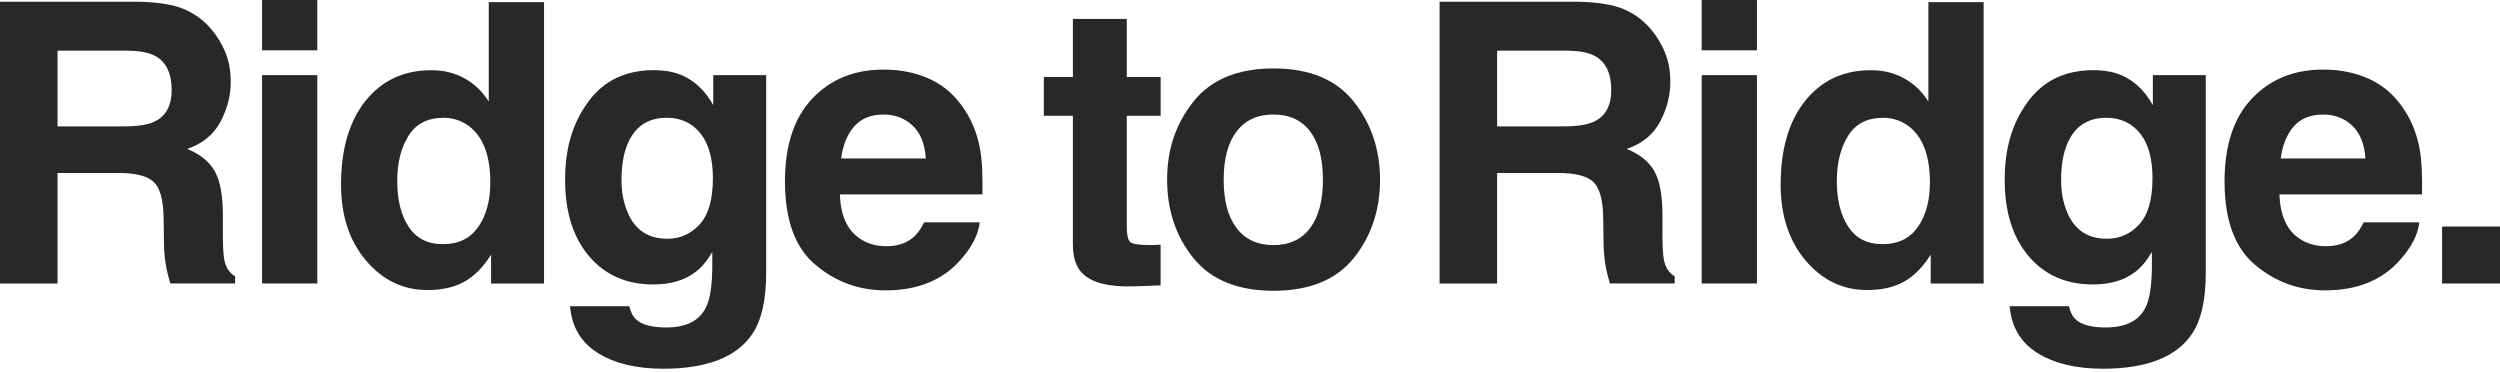 <svg width="335" height="50" viewBox="0 0 335 50" fill="none" xmlns="http://www.w3.org/2000/svg">
<path d="M15.857 23.183H7.709V37.99H0V0.233H18.521C21.167 0.285 23.207 0.611 24.63 1.209C26.058 1.806 27.262 2.688 28.256 3.845C29.077 4.802 29.726 5.861 30.202 7.023C30.678 8.185 30.92 9.506 30.92 10.994C30.92 12.786 30.468 14.55 29.562 16.281C28.657 18.013 27.164 19.24 25.078 19.959C26.819 20.659 28.055 21.653 28.778 22.941C29.506 24.229 29.866 26.198 29.866 28.844V31.378C29.866 33.104 29.936 34.271 30.071 34.887C30.276 35.862 30.752 36.576 31.504 37.038V37.985H22.819C22.581 37.15 22.409 36.474 22.306 35.96C22.101 34.901 21.989 33.818 21.975 32.708L21.923 29.198C21.891 26.79 21.447 25.185 20.603 24.383C19.758 23.58 18.171 23.178 15.852 23.178L15.857 23.183ZM20.645 16.319C22.217 15.6 23.001 14.186 23.001 12.068C23.001 9.781 22.241 8.241 20.719 7.457C19.865 7.014 18.587 6.79 16.879 6.79H7.709V16.935H16.65C18.428 16.935 19.758 16.729 20.645 16.319Z" fill="#282828"/>
<path d="M42.52 0V6.739H35.119V0H42.52ZM42.52 10.066V37.986H35.119V10.066H42.52Z" fill="#282828"/>
<path d="M72.9 0.285V37.99H65.807V34.122C64.767 35.778 63.577 36.982 62.247 37.733C60.917 38.485 59.26 38.863 57.277 38.863C54.015 38.863 51.271 37.542 49.04 34.906C46.81 32.269 45.699 28.881 45.699 24.751C45.699 19.987 46.796 16.239 48.989 13.505C51.182 10.775 54.118 9.408 57.785 9.408C59.475 9.408 60.977 9.781 62.293 10.523C63.609 11.265 64.673 12.296 65.495 13.608V0.289H72.896L72.9 0.285ZM53.226 24.21C53.226 26.791 53.74 28.848 54.762 30.384C55.77 31.938 57.305 32.717 59.372 32.717C61.439 32.717 63.007 31.947 64.085 30.412C65.163 28.876 65.7 26.884 65.7 24.443C65.7 21.027 64.837 18.587 63.115 17.117C62.055 16.23 60.828 15.787 59.428 15.787C57.295 15.787 55.728 16.594 54.729 18.209C53.73 19.823 53.231 21.825 53.231 24.215L53.226 24.21Z" fill="#282828"/>
<path d="M85.326 42.881C86.11 43.548 87.436 43.879 89.298 43.879C91.925 43.879 93.684 42.997 94.576 41.243C95.154 40.113 95.448 38.219 95.448 35.554V33.762C94.748 34.957 93.997 35.853 93.194 36.45C91.743 37.561 89.858 38.116 87.534 38.116C83.95 38.116 81.085 36.856 78.938 34.336C76.796 31.816 75.723 28.405 75.723 24.103C75.723 19.8 76.754 16.463 78.821 13.64C80.889 10.812 83.814 9.403 87.608 9.403C89.008 9.403 90.231 9.618 91.272 10.042C93.049 10.775 94.482 12.128 95.574 14.088V10.066H102.667V36.553C102.667 40.155 102.06 42.871 100.847 44.696C98.766 47.837 94.767 49.409 88.859 49.409C85.289 49.409 82.377 48.709 80.123 47.309C77.869 45.909 76.623 43.819 76.385 41.033H84.328C84.533 41.887 84.864 42.503 85.326 42.876V42.881ZM84.099 28.461C85.088 30.818 86.866 31.994 89.428 31.994C91.136 31.994 92.578 31.35 93.759 30.062C94.935 28.774 95.527 26.721 95.527 23.902C95.527 21.256 94.968 19.24 93.847 17.859C92.728 16.477 91.23 15.782 89.354 15.782C86.792 15.782 85.023 16.986 84.052 19.394C83.539 20.673 83.282 22.255 83.282 24.131C83.282 25.755 83.553 27.197 84.104 28.461H84.099Z" fill="#282828"/>
<path d="M131.284 29.791C131.097 31.448 130.234 33.128 128.699 34.836C126.309 37.551 122.964 38.909 118.656 38.909C115.105 38.909 111.969 37.766 109.258 35.475C106.542 33.188 105.184 29.464 105.184 24.308C105.184 19.473 106.411 15.768 108.861 13.192C111.311 10.612 114.494 9.324 118.404 9.324C120.728 9.324 122.819 9.758 124.681 10.63C126.543 11.503 128.078 12.875 129.291 14.755C130.383 16.412 131.093 18.335 131.419 20.519C131.606 21.797 131.685 23.645 131.648 26.053H112.539C112.641 28.853 113.519 30.818 115.175 31.942C116.183 32.642 117.396 32.992 118.81 32.992C120.313 32.992 121.536 32.568 122.474 31.714C122.987 31.252 123.44 30.612 123.832 29.791H131.284ZM124.06 21.237C123.939 19.31 123.356 17.845 122.306 16.846C121.256 15.848 119.954 15.348 118.4 15.348C116.71 15.348 115.399 15.876 114.466 16.935C113.537 17.994 112.949 19.427 112.711 21.237H124.06Z" fill="#282828"/>
<path d="M155.52 32.787V38.242L152.062 38.368C148.613 38.489 146.257 37.892 144.992 36.576C144.171 35.741 143.765 34.448 143.765 32.708V15.521H139.873V10.322H143.765V2.534H150.989V10.322H155.525V15.521H150.989V30.276C150.989 31.42 151.133 32.134 151.423 32.414C151.712 32.694 152.599 32.838 154.087 32.838C154.311 32.838 154.545 32.838 154.792 32.824C155.039 32.815 155.282 32.801 155.52 32.787Z" fill="#282828"/>
<path d="M181.393 13.603C183.75 16.557 184.926 20.047 184.926 24.079C184.926 28.111 183.75 31.681 181.393 34.593C179.036 37.505 175.457 38.961 170.66 38.961C165.863 38.961 162.284 37.505 159.927 34.593C157.571 31.681 156.395 28.176 156.395 24.079C156.395 19.982 157.571 16.557 159.927 13.603C162.284 10.649 165.863 9.17 170.66 9.17C175.457 9.17 179.036 10.649 181.393 13.603ZM170.637 15.344C168.504 15.344 166.857 16.099 165.704 17.611C164.552 19.123 163.973 21.279 163.973 24.079C163.973 26.879 164.547 29.04 165.704 30.561C166.857 32.082 168.499 32.843 170.637 32.843C172.774 32.843 174.412 32.082 175.555 30.561C176.699 29.04 177.273 26.879 177.273 24.079C177.273 21.279 176.699 19.123 175.555 17.611C174.412 16.099 172.774 15.344 170.637 15.344Z" fill="#282828"/>
<path d="M208.761 23.183H200.613V37.99H192.904V0.233H211.426C214.072 0.285 216.111 0.611 217.534 1.209C218.962 1.806 220.166 2.688 221.16 3.845C221.981 4.802 222.63 5.861 223.106 7.023C223.582 8.185 223.825 9.506 223.825 10.994C223.825 12.786 223.372 14.55 222.467 16.281C221.561 18.013 220.068 19.24 217.982 19.959C219.723 20.659 220.959 21.653 221.683 22.941C222.411 24.229 222.77 26.198 222.77 28.844V31.378C222.77 33.104 222.84 34.271 222.975 34.887C223.181 35.862 223.657 36.576 224.408 37.038V37.985H215.724C215.486 37.15 215.313 36.474 215.21 35.96C215.005 34.901 214.893 33.818 214.879 32.708L214.828 29.198C214.795 26.79 214.352 25.185 213.507 24.383C212.662 23.58 211.076 23.178 208.756 23.178L208.761 23.183ZM213.549 16.319C215.122 15.6 215.906 14.186 215.906 12.068C215.906 9.781 215.145 8.241 213.624 7.457C212.77 7.014 211.491 6.79 209.783 6.79H200.613V16.935H209.554C211.332 16.935 212.662 16.729 213.549 16.319Z" fill="#282828"/>
<path d="M235.426 0V6.739H228.025V0H235.426ZM235.426 10.066V37.986H228.025V10.066H235.426Z" fill="#282828"/>
<path d="M265.809 0.285V37.99H258.715V34.122C257.675 35.778 256.485 36.982 255.155 37.733C253.825 38.485 252.168 38.863 250.185 38.863C246.923 38.863 244.179 37.542 241.949 34.906C239.718 32.269 238.607 28.881 238.607 24.751C238.607 19.987 239.704 16.239 241.897 13.505C244.091 10.775 247.026 9.408 250.694 9.408C252.383 9.408 253.886 9.781 255.202 10.523C256.517 11.265 257.581 12.296 258.403 13.608V0.289H265.804L265.809 0.285ZM246.134 24.21C246.134 26.791 246.648 28.848 247.67 30.384C248.678 31.938 250.213 32.717 252.28 32.717C254.348 32.717 255.915 31.947 256.993 30.412C258.071 28.876 258.608 26.884 258.608 24.443C258.608 21.027 257.745 18.587 256.023 17.117C254.964 16.23 253.736 15.787 252.336 15.787C250.204 15.787 248.636 16.594 247.637 18.209C246.638 19.823 246.139 21.825 246.139 24.215L246.134 24.21Z" fill="#282828"/>
<path d="M278.233 42.881C279.017 43.548 280.342 43.879 282.204 43.879C284.831 43.879 286.59 42.997 287.482 41.243C288.06 40.113 288.354 38.219 288.354 35.554V33.762C287.654 34.957 286.903 35.853 286.1 36.45C284.649 37.561 282.764 38.116 280.44 38.116C276.856 38.116 273.991 36.856 271.844 34.336C269.702 31.816 268.629 28.405 268.629 24.103C268.629 19.8 269.66 16.463 271.727 13.64C273.795 10.812 276.721 9.403 280.515 9.403C281.914 9.403 283.137 9.618 284.178 10.042C285.956 10.775 287.388 12.128 288.48 14.088V10.066H295.573V36.553C295.573 40.155 294.967 42.871 293.753 44.696C291.672 47.837 287.673 49.409 281.765 49.409C278.195 49.409 275.283 48.709 273.029 47.309C270.776 45.909 269.53 43.819 269.292 41.033H277.234C277.439 41.887 277.771 42.503 278.233 42.876V42.881ZM277.005 28.461C277.995 30.818 279.773 31.994 282.334 31.994C284.042 31.994 285.484 31.35 286.665 30.062C287.841 28.774 288.434 26.721 288.434 23.902C288.434 21.256 287.874 19.24 286.754 17.859C285.634 16.477 284.136 15.782 282.26 15.782C279.698 15.782 277.929 16.986 276.959 19.394C276.445 20.673 276.189 22.255 276.189 24.131C276.189 25.755 276.459 27.197 277.01 28.461H277.005Z" fill="#282828"/>
<path d="M324.188 29.791C324.001 31.448 323.138 33.128 321.602 34.836C319.213 37.551 315.867 38.909 311.56 38.909C308.009 38.909 304.873 37.766 302.162 35.475C299.446 33.188 298.088 29.464 298.088 24.308C298.088 19.473 299.315 15.768 301.765 13.192C304.215 10.612 307.398 9.324 311.308 9.324C313.632 9.324 315.723 9.758 317.585 10.63C319.447 11.503 320.982 12.875 322.195 14.755C323.287 16.412 323.996 18.335 324.323 20.519C324.51 21.797 324.589 23.645 324.552 26.053H305.442C305.545 28.853 306.422 30.818 308.079 31.942C309.087 32.642 310.3 32.992 311.714 32.992C313.217 32.992 314.439 32.568 315.377 31.714C315.891 31.252 316.343 30.612 316.735 29.791H324.188ZM316.964 21.237C316.843 19.31 316.259 17.845 315.209 16.846C314.159 15.848 312.857 15.348 311.303 15.348C309.614 15.348 308.303 15.876 307.37 16.935C306.441 17.994 305.853 19.427 305.615 21.237H316.964Z" fill="#282828"/>
<path d="M327.24 30.356H335V37.99H327.24V30.356Z" fill="#282828"/>
</svg>
